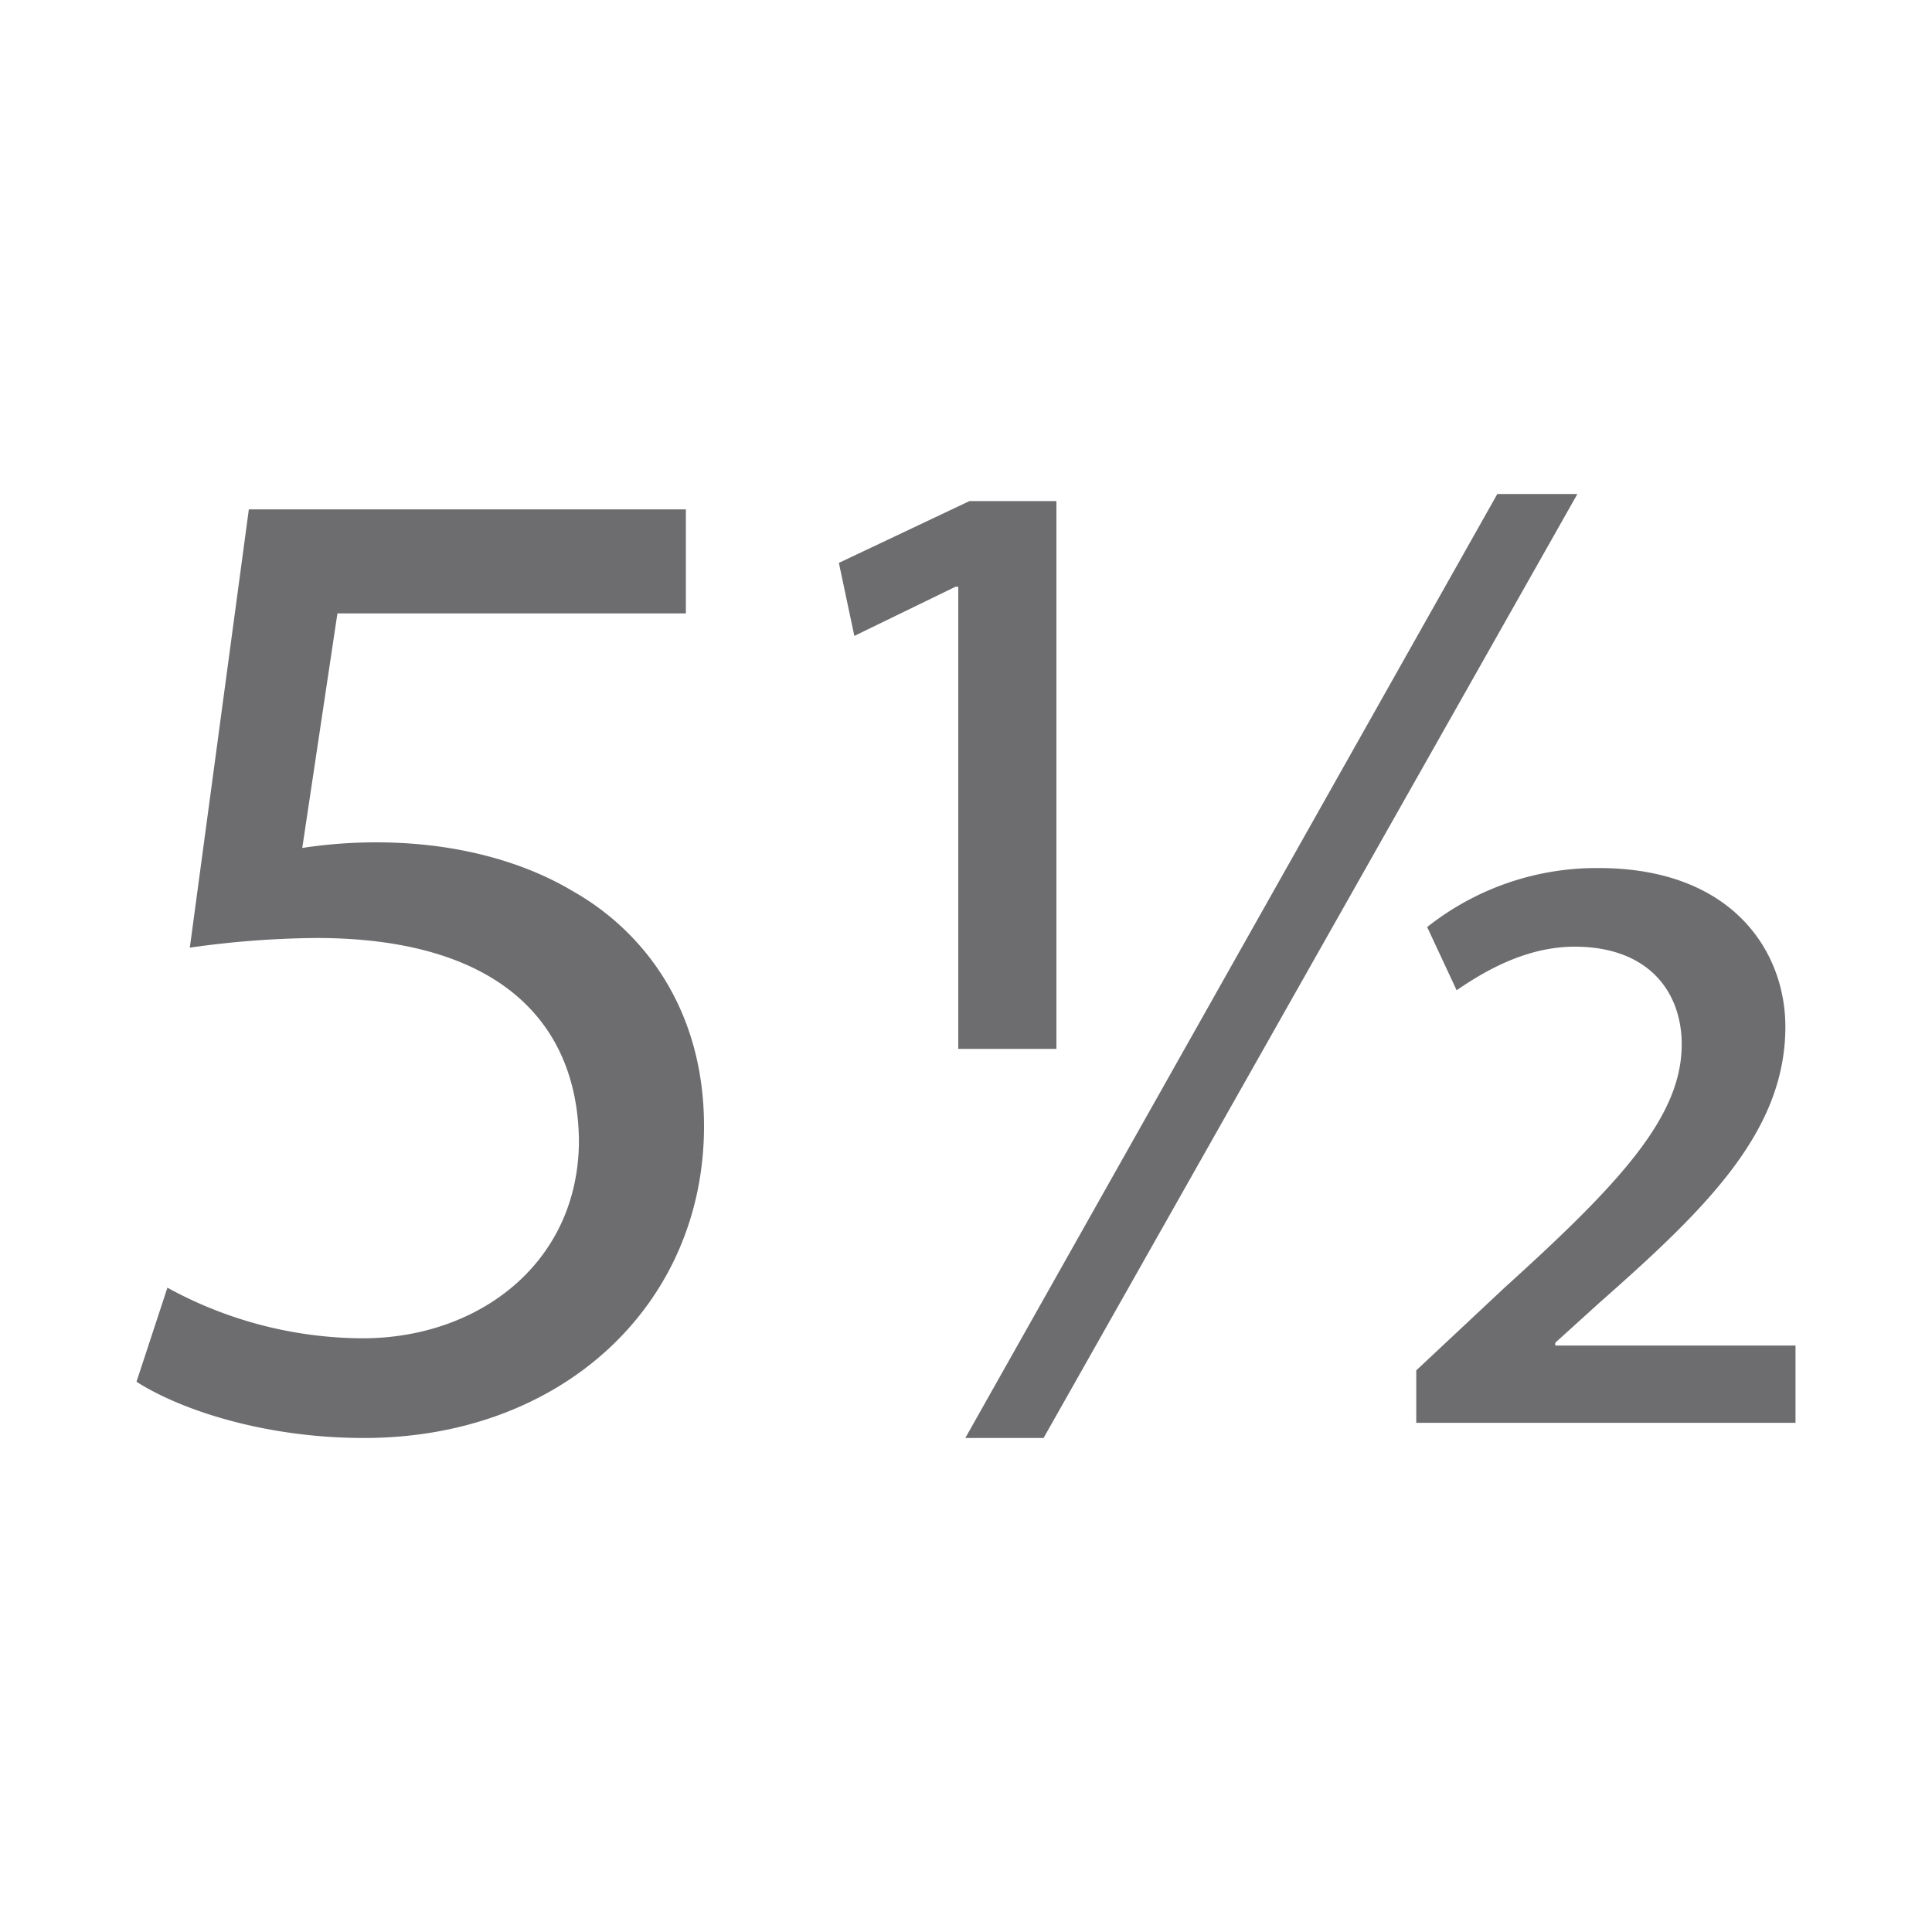 <svg id="Capa_4" data-name="Capa 4" xmlns="http://www.w3.org/2000/svg" width="200" height="200" viewBox="0 0 200 200"><defs><style>.cls-1{fill:#6d6d6f;}</style></defs><title>5</title><path class="cls-1" d="M71,63.5H34.93L31.29,87.78A50.51,50.51,0,0,1,39,87.2c7.27,0,14.54,1.6,20.36,5.09,7.42,4.22,13.52,12.36,13.52,24.29,0,18.47-14.69,32.28-35.19,32.28-10.32,0-19-2.91-23.56-5.82l3.2-9.74a42.32,42.32,0,0,0,20.21,5.24c12.07,0,22.39-7.85,22.39-20.5-.15-12.21-8.29-20.94-27.19-20.94a97.91,97.91,0,0,0-13.09,1l6.11-45.37H71Z"/><path class="cls-1" d="M99.2,108.58V60.74h-.29L88.44,65.83l-1.6-7.56,13.52-6.4h9v56.71Zm.73,40.28L155,51.14h8.29l-55.26,97.72Zm46.68-7,9.16-8.58c12.07-10.91,18.32-17.74,18.32-25.16C174.09,102.62,170.6,98,163,98c-5.09,0-9.45,2.62-12.21,4.51l-3.05-6.54a28.22,28.22,0,0,1,17.74-6.11c13.81,0,19.34,8.58,19.34,16.43,0,10.91-8.29,18.9-19.34,28.65L161,139v.29h24.87v8H146.61Z"/></svg>